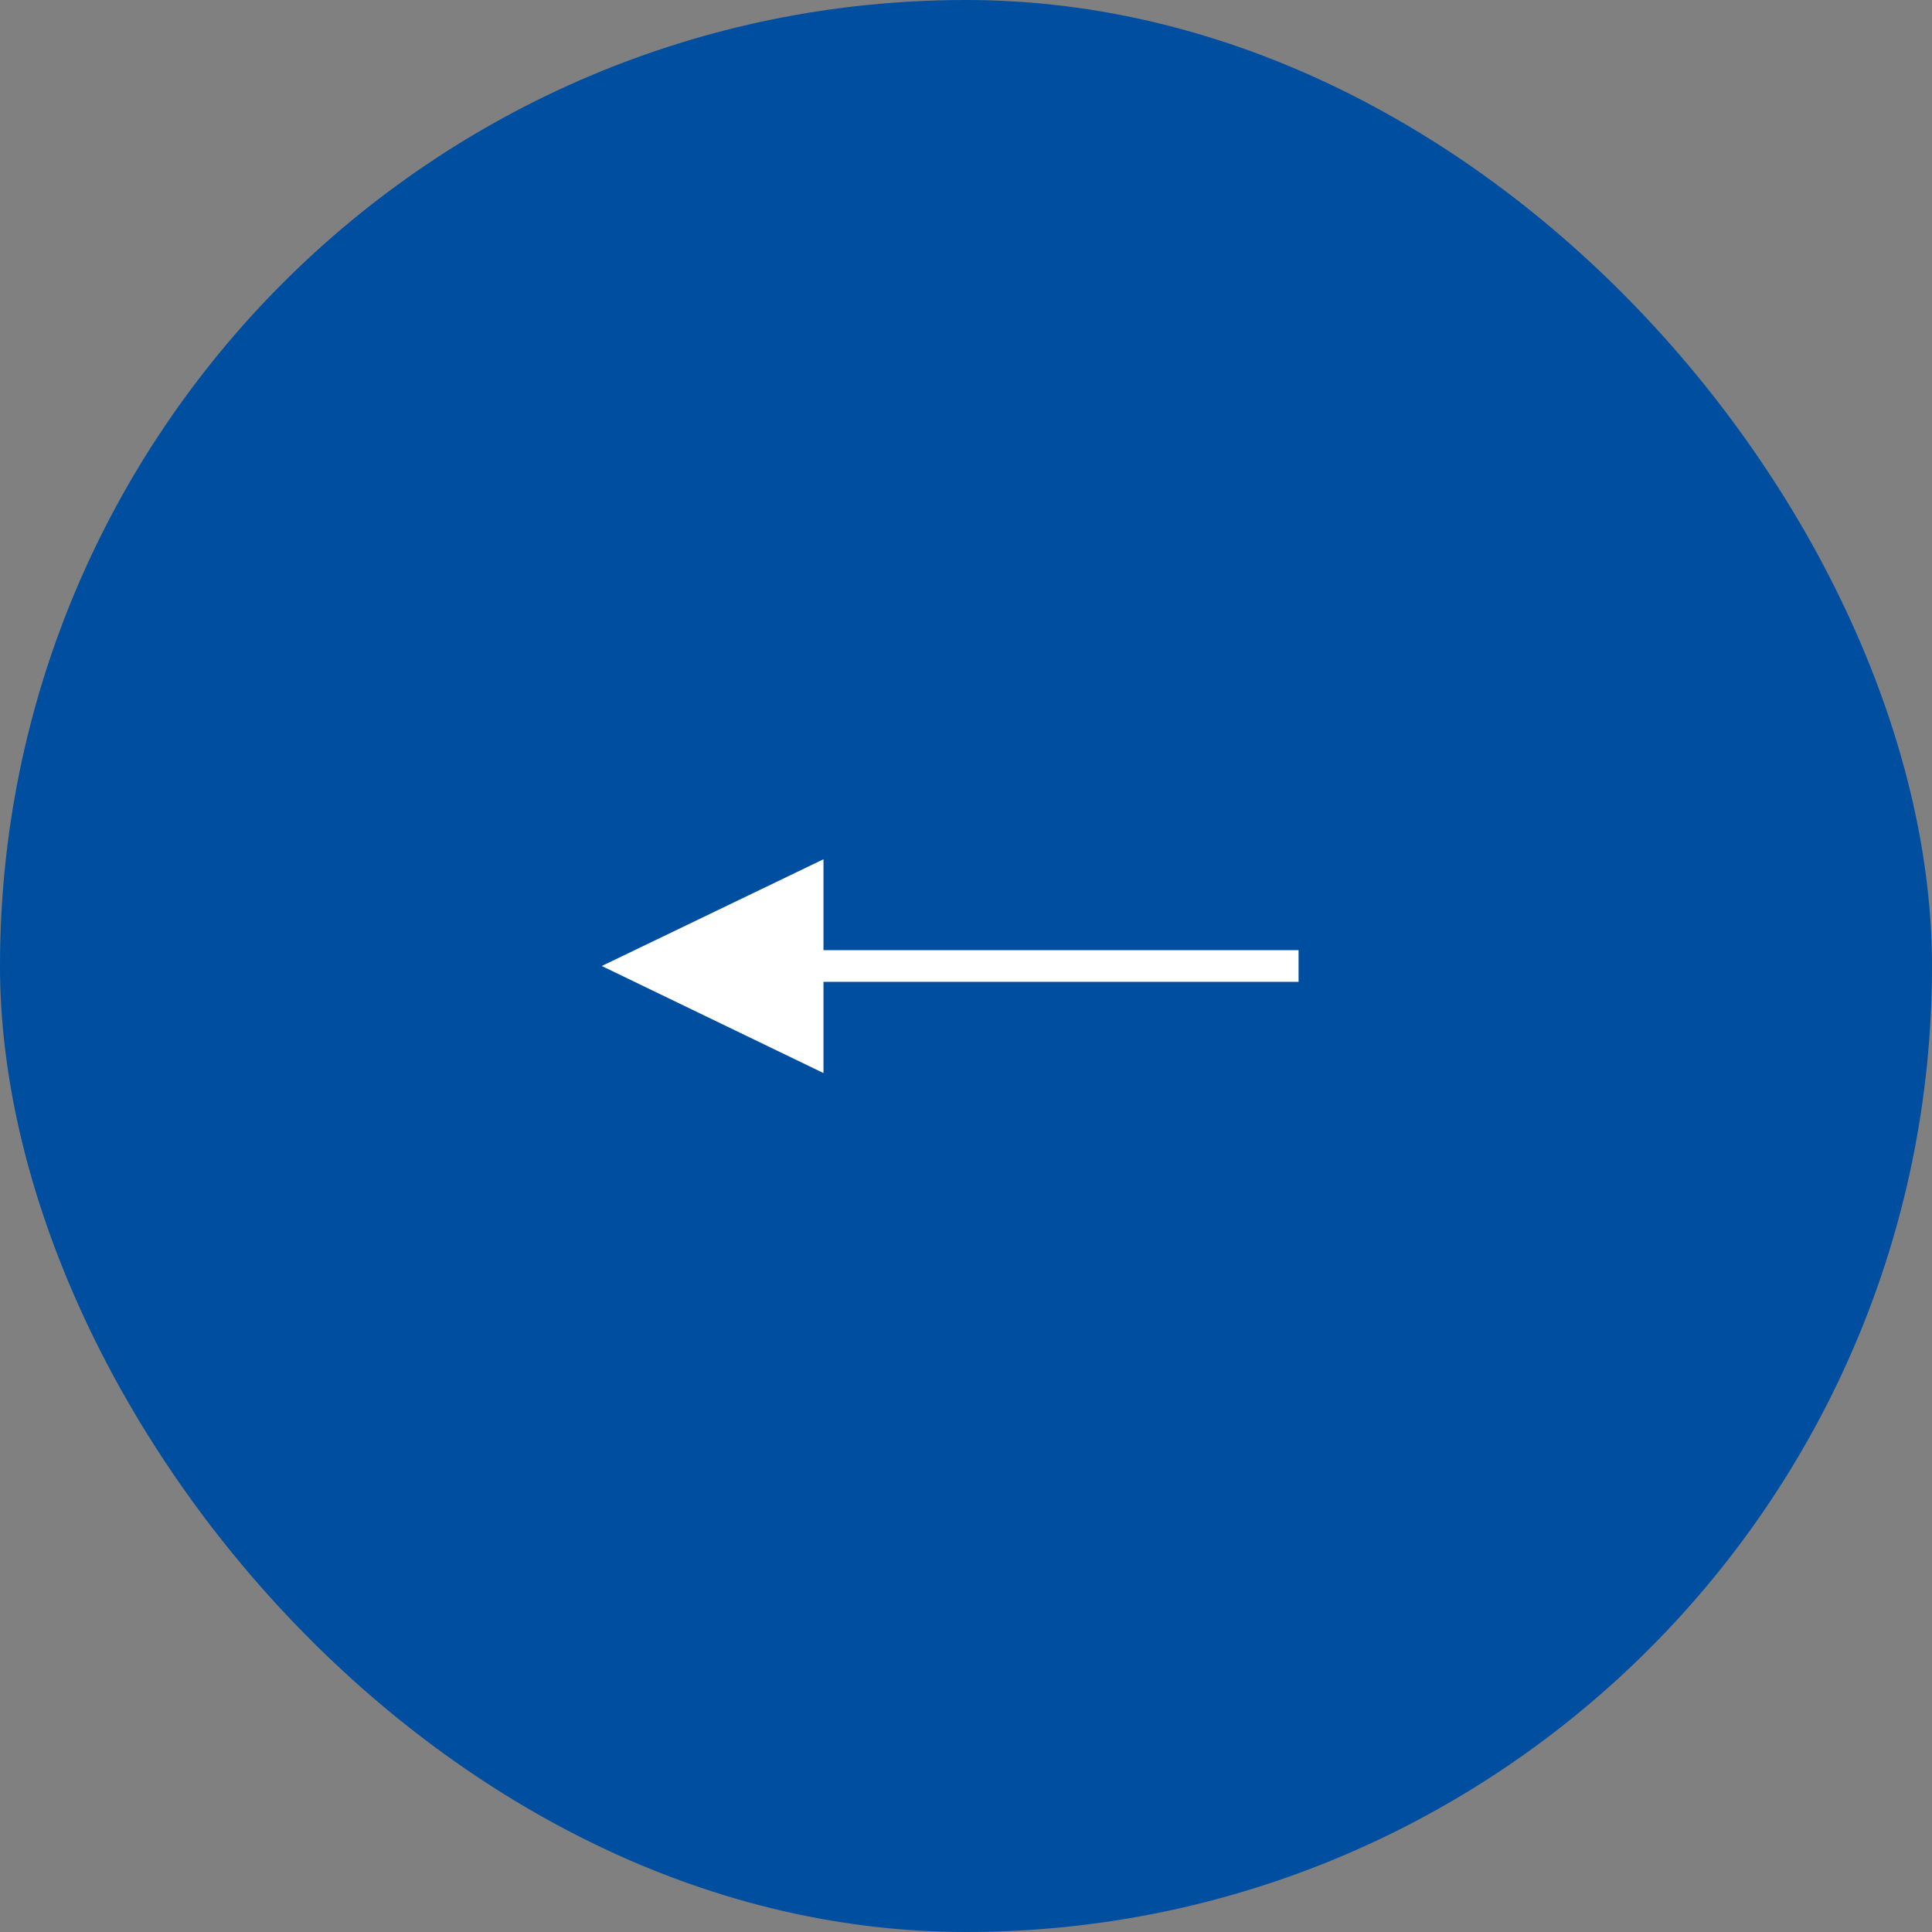 <svg height="61" viewBox="0 0 61 61" width="61" xmlns="http://www.w3.org/2000/svg"><rect x="0" y="0" width="61" height="61" fill="#808080" stroke="none"/><rect fill="#004ea0" height="61" rx="30.5" width="61"/><g fill="#fff"><path d="m26 27.13-7 3.37 7 3.38"/><path d="m25 30h16v1h-16z" transform="matrix(-1 0 0 -1 66 61)"/></g></svg>